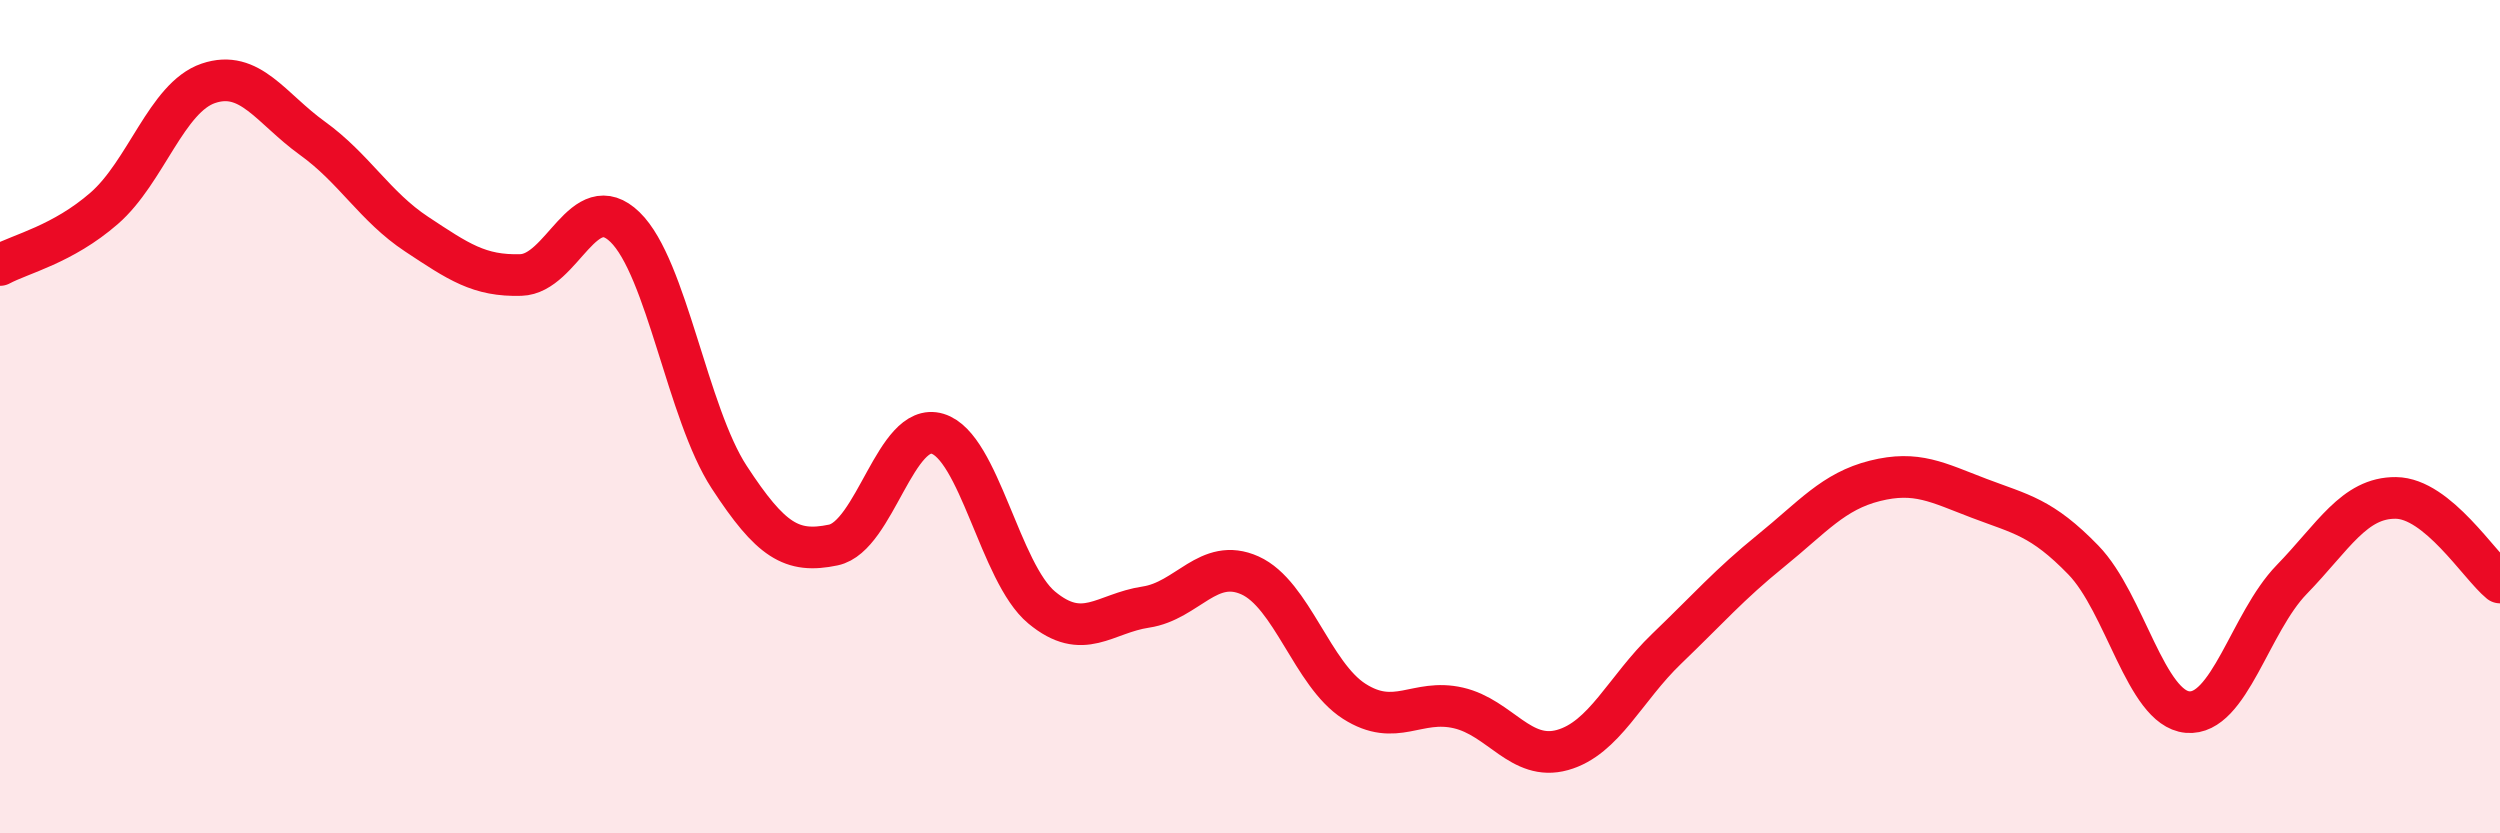 
    <svg width="60" height="20" viewBox="0 0 60 20" xmlns="http://www.w3.org/2000/svg">
      <path
        d="M 0,6.36 C 0.5,6.09 1.5,5.87 2.5,5 C 3.5,4.13 4,2.34 5,2 C 6,1.66 6.5,2.6 7.5,3.32 C 8.5,4.04 9,4.96 10,5.62 C 11,6.28 11.5,6.63 12.5,6.6 C 13.5,6.57 14,4.48 15,5.45 C 16,6.42 16.5,9.92 17.5,11.45 C 18.5,12.98 19,13.29 20,13.08 C 21,12.87 21.5,10.11 22.5,10.41 C 23.5,10.71 24,13.75 25,14.58 C 26,15.41 26.5,14.72 27.5,14.57 C 28.5,14.42 29,13.36 30,13.81 C 31,14.26 31.5,16.19 32.5,16.83 C 33.5,17.47 34,16.76 35,16.99 C 36,17.22 36.5,18.28 37.5,18 C 38.5,17.72 39,16.53 40,15.57 C 41,14.61 41.5,14.03 42.5,13.22 C 43.5,12.41 44,11.79 45,11.54 C 46,11.29 46.5,11.58 47.5,11.96 C 48.5,12.34 49,12.41 50,13.44 C 51,14.47 51.5,17 52.5,17.09 C 53.5,17.18 54,14.94 55,13.91 C 56,12.88 56.5,11.94 57.5,11.95 C 58.5,11.96 59.5,13.57 60,13.98L60 20L0 20Z"
        fill="#EB0A25"
        opacity="0.1"
        stroke-linecap="round"
        stroke-linejoin="round"
      />
      <path
        d="M 0,6.36 C 0.5,6.09 1.5,5.87 2.5,5 C 3.5,4.13 4,2.34 5,2 C 6,1.66 6.5,2.6 7.5,3.32 C 8.5,4.04 9,4.96 10,5.62 C 11,6.28 11.5,6.63 12.5,6.6 C 13.5,6.57 14,4.48 15,5.45 C 16,6.42 16.5,9.92 17.5,11.45 C 18.5,12.98 19,13.29 20,13.08 C 21,12.87 21.5,10.11 22.5,10.41 C 23.5,10.71 24,13.75 25,14.58 C 26,15.41 26.5,14.72 27.5,14.57 C 28.5,14.42 29,13.36 30,13.81 C 31,14.26 31.5,16.19 32.5,16.83 C 33.5,17.47 34,16.76 35,16.99 C 36,17.22 36.5,18.28 37.5,18 C 38.5,17.72 39,16.53 40,15.57 C 41,14.61 41.5,14.03 42.5,13.22 C 43.5,12.41 44,11.79 45,11.54 C 46,11.29 46.5,11.58 47.5,11.96 C 48.5,12.34 49,12.41 50,13.44 C 51,14.47 51.5,17 52.5,17.09 C 53.5,17.18 54,14.94 55,13.91 C 56,12.88 56.5,11.94 57.5,11.95 C 58.5,11.96 59.5,13.57 60,13.98"
        stroke="#EB0A25"
        stroke-width="1"
        fill="none"
        stroke-linecap="round"
        stroke-linejoin="round"
      />
    </svg>
  